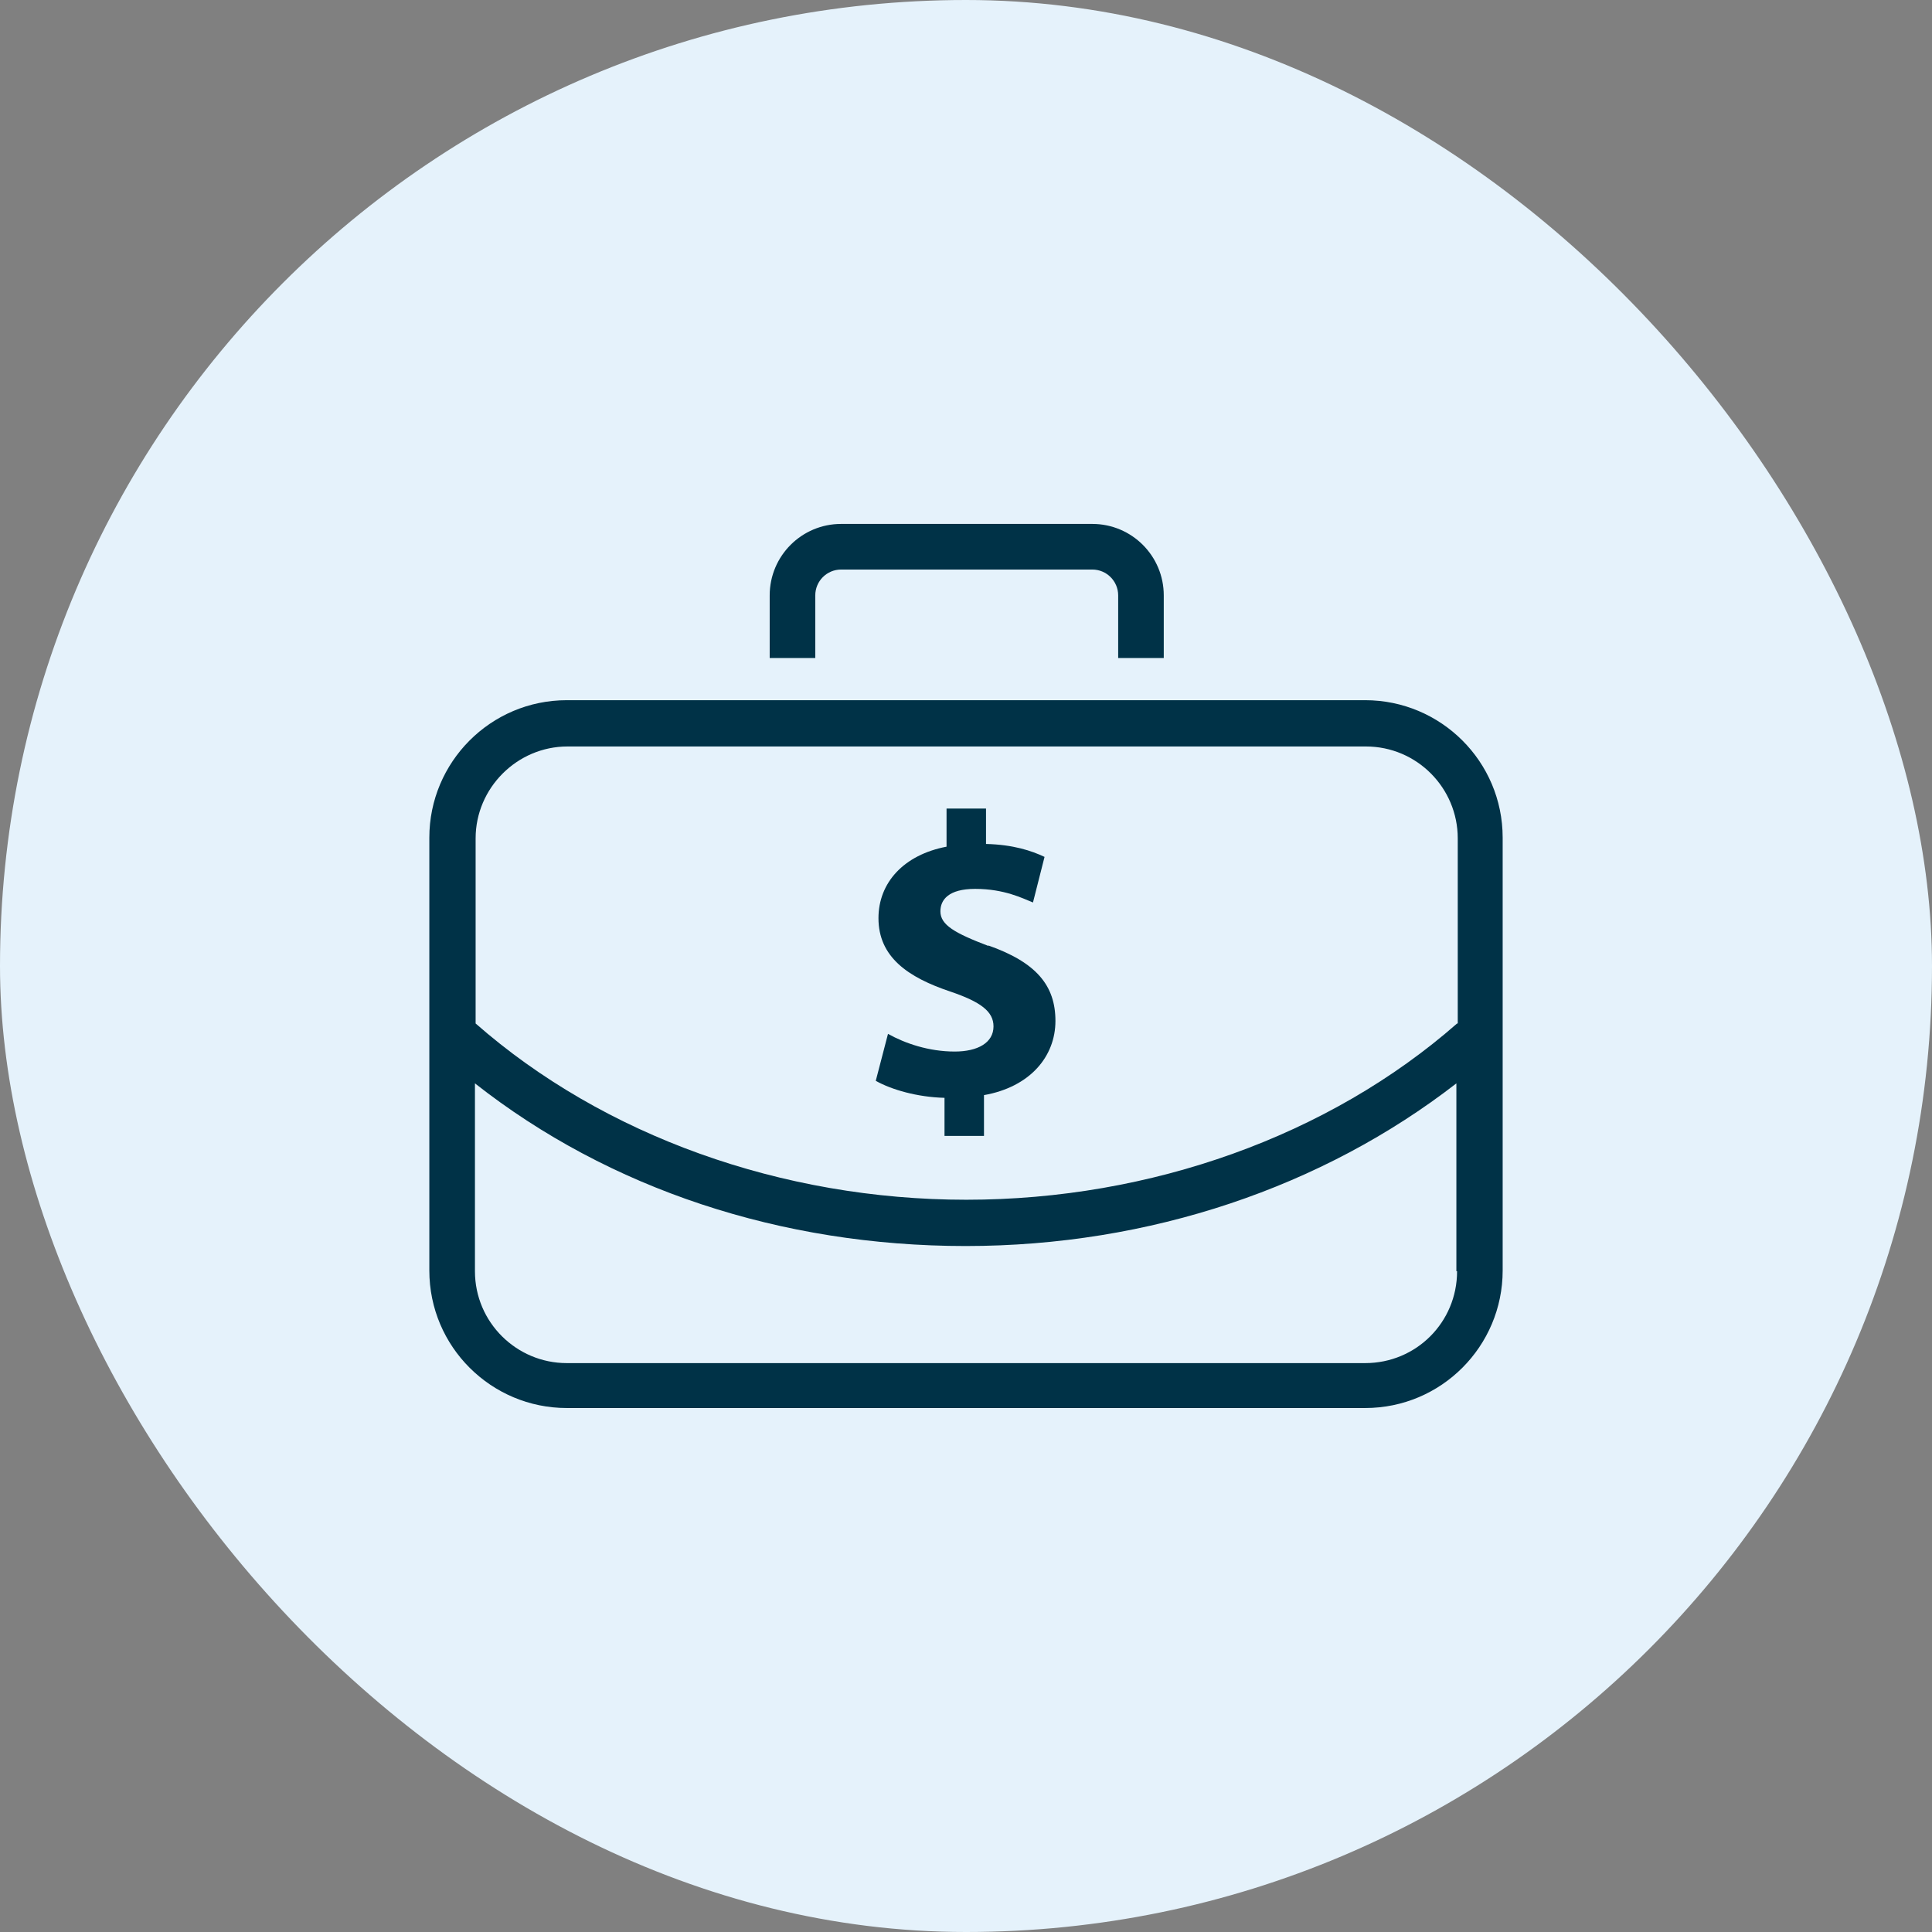 <svg width="72" height="72" viewBox="0 0 72 72" fill="none" xmlns="http://www.w3.org/2000/svg">
<rect x="0" y="0" width="72" height="72" fill="#808080" stroke="none"/>
<rect width="72" height="72" rx="36" fill="#E5F2FB"/>
<path d="M50.876 26.094H21.124C18.283 26.094 16 28.402 16 31.217V47.349C16 50.19 18.308 52.473 21.124 52.473H50.876C53.717 52.473 56 50.165 56 47.349V31.217C56 28.377 53.692 26.094 50.876 26.094ZM54.301 47.375C54.301 49.277 52.779 50.799 50.876 50.799H21.124C19.247 50.799 17.7 49.277 17.7 47.375V40.374C22.697 44.306 29.114 46.436 35.988 46.436C42.861 46.436 49.304 44.229 54.275 40.374V47.375H54.301ZM54.301 38.142C49.532 42.327 42.887 44.711 36.013 44.711C29.139 44.711 22.494 42.327 17.725 38.142V31.243C17.725 29.366 19.272 27.819 21.149 27.819H50.902C52.804 27.819 54.326 29.366 54.326 31.243V38.142H54.301Z" fill="#003247"/>
<path d="M30.383 22.189C30.383 21.656 30.814 21.225 31.347 21.225H40.706C41.239 21.225 41.671 21.656 41.671 22.189V24.522H43.37V22.189C43.37 20.717 42.178 19.525 40.706 19.525H31.347C29.876 19.525 28.684 20.717 28.684 22.189V24.522H30.383V22.189Z" fill="#003247"/>
<path d="M36.847 35.257C35.579 34.775 35.046 34.47 35.046 33.963C35.046 33.532 35.351 33.126 36.34 33.126C37.431 33.126 38.116 33.481 38.496 33.633L38.927 31.934C38.445 31.706 37.761 31.477 36.746 31.452V30.133H35.275V31.553C33.677 31.858 32.738 32.898 32.738 34.217C32.738 35.662 33.829 36.423 35.427 36.956C36.543 37.337 37.025 37.692 37.025 38.25C37.025 38.858 36.441 39.188 35.579 39.188C34.615 39.188 33.727 38.884 33.093 38.529L32.637 40.279C33.22 40.608 34.184 40.887 35.199 40.913V42.333H36.67V40.812C38.395 40.507 39.333 39.365 39.333 38.047C39.333 36.728 38.623 35.865 36.822 35.231L36.847 35.257Z" fill="#003247"/>
</svg>
